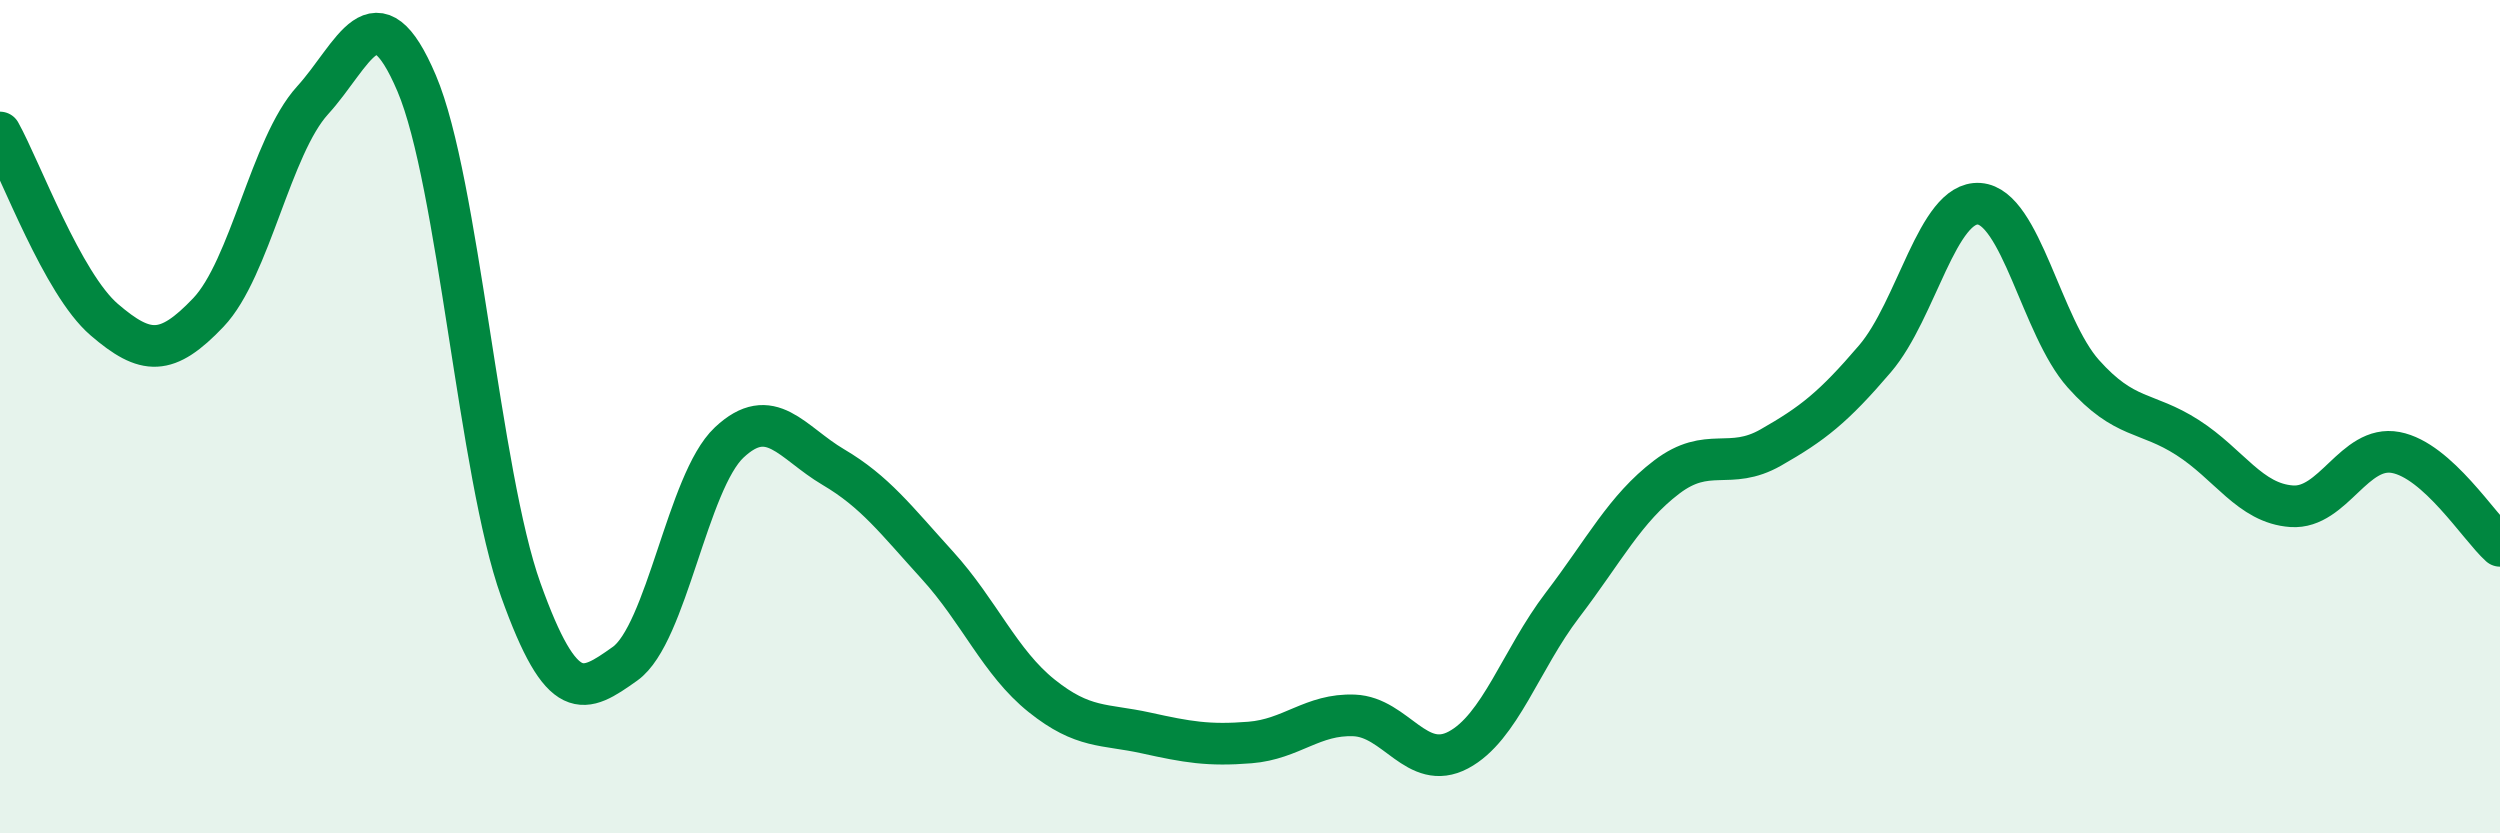 
    <svg width="60" height="20" viewBox="0 0 60 20" xmlns="http://www.w3.org/2000/svg">
      <path
        d="M 0,3.18 C 0.5,4.08 1.5,6.81 2.5,7.67 C 3.5,8.53 4,8.55 5,7.5 C 6,6.45 6.5,3.51 7.5,2.41 C 8.5,1.31 9,-0.35 10,2 C 11,4.35 11.5,11.37 12.5,14.16 C 13.5,16.95 14,16.64 15,15.93 C 16,15.22 16.5,11.56 17.5,10.62 C 18.5,9.68 19,10.62 20,11.21 C 21,11.8 21.5,12.47 22.5,13.57 C 23.5,14.67 24,15.9 25,16.7 C 26,17.5 26.5,17.37 27.5,17.59 C 28.5,17.81 29,17.9 30,17.82 C 31,17.74 31.5,17.13 32.5,17.17 C 33.5,17.21 34,18.53 35,18 C 36,17.47 36.5,15.83 37.5,14.52 C 38.5,13.21 39,12.21 40,11.45 C 41,10.69 41.5,11.31 42.5,10.74 C 43.5,10.17 44,9.78 45,8.61 C 46,7.44 46.5,4.82 47.5,4.89 C 48.5,4.96 49,7.85 50,8.97 C 51,10.09 51.5,9.86 52.5,10.5 C 53.5,11.14 54,12.08 55,12.15 C 56,12.22 56.5,10.67 57.5,10.86 C 58.5,11.05 59.5,12.65 60,13.1L60 20L0 20Z"
        fill="#008740"
        opacity="0.1"
        stroke-linecap="round"
        stroke-linejoin="round"
      />
      <path
        d="M 0,3.18 C 0.5,4.08 1.5,6.81 2.5,7.67 C 3.5,8.53 4,8.55 5,7.5 C 6,6.45 6.5,3.51 7.5,2.41 C 8.5,1.31 9,-0.35 10,2 C 11,4.35 11.5,11.37 12.5,14.16 C 13.5,16.95 14,16.64 15,15.93 C 16,15.22 16.5,11.56 17.5,10.62 C 18.5,9.68 19,10.62 20,11.21 C 21,11.8 21.5,12.47 22.5,13.57 C 23.5,14.67 24,15.9 25,16.7 C 26,17.5 26.5,17.37 27.5,17.59 C 28.5,17.81 29,17.9 30,17.82 C 31,17.74 31.5,17.13 32.5,17.17 C 33.5,17.21 34,18.53 35,18 C 36,17.47 36.5,15.83 37.5,14.52 C 38.5,13.21 39,12.21 40,11.45 C 41,10.69 41.5,11.31 42.5,10.74 C 43.5,10.17 44,9.78 45,8.61 C 46,7.44 46.5,4.82 47.5,4.89 C 48.5,4.96 49,7.85 50,8.97 C 51,10.09 51.5,9.86 52.5,10.5 C 53.5,11.14 54,12.08 55,12.15 C 56,12.22 56.5,10.67 57.5,10.86 C 58.5,11.05 59.5,12.65 60,13.1"
        stroke="#008740"
        stroke-width="1"
        fill="none"
        stroke-linecap="round"
        stroke-linejoin="round"
      />
    </svg>
  